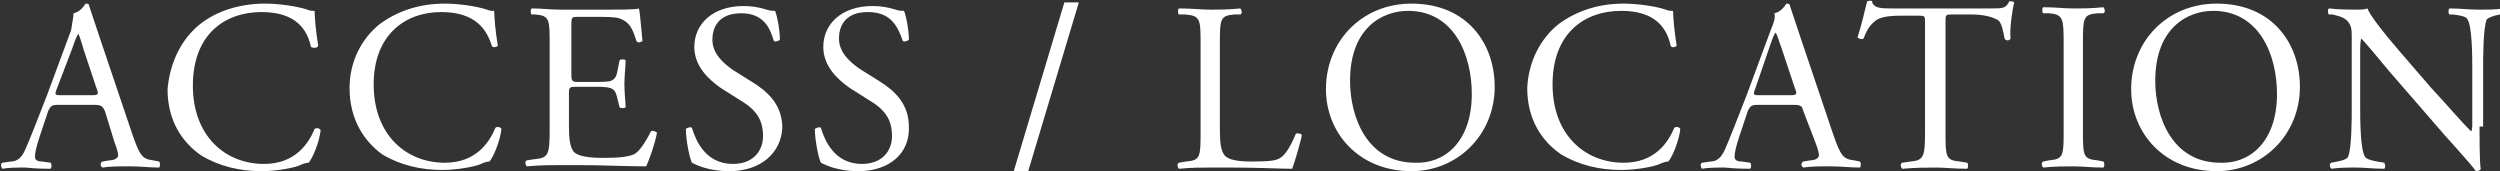 <svg version="1.1" id="_レイヤー_2" xmlns="http://www.w3.org/2000/svg" x="0" y="0" viewBox="0 0 207.4 14.2" style="enable-background:new 0 0 207.4 14.2" xml:space="preserve"><rect x="0" y="0" width="207.4" height="14.2" fill="#333333" stroke="none"/><style>.st0{fill:#fff}</style><path class="st0" d="M8.7 9.2c-.2-.4-.3-.5-.9-.5h-3c-.5 0-.6.1-.8.5l-.7 2.1c-.3.9-.4 1.4-.4 1.7 0 .2.1.4.6.4l.7.1c.1.1.1.4 0 .5-.5 0-1.1 0-2.1-.1-.7 0-1.4 0-1.9.1-.1-.1-.2-.4 0-.5l.7-.1c.5 0 .9-.3 1.2-1 .4-.9.9-2.2 1.8-4.5l2-5.4c.1-.7.2-1.1.2-1.4.5-.1.8-.5 1-.8.1 0 .3 0 .3.2l.9 2.7 2.7 8c.6 1.7.8 2 1.7 2.1l.5.1c.1.1.1.4 0 .5-.8 0-1.5-.1-2.4-.1-1 0-1.7 0-2.3.1-.2-.1-.2-.4 0-.5l.6-.1c.4 0 .7-.2.7-.4s-.1-.6-.3-1.1l-.8-2.6zm-4-1.8c-.2.5-.1.5.4.5h2.5c.6 0 .6-.1.4-.6L6.9 4c-.1-.4-.3-1-.4-1.2-.1.1-.3.6-.5 1.2L4.7 7.4zM16.6 2C18 .9 19.9.3 22 .3c1.1 0 2.6.2 3.5.5.2.1.4.1.6.1 0 .5.1 1.7.3 2.9-.1.2-.4.2-.6.1-.3-1.4-1.2-2.9-4.1-2.9C18.6 1 16 2.9 16 7.1c0 4.2 2.7 6.5 5.9 6.5 2.6 0 3.7-1.7 4.2-2.9.1-.1.4-.1.5.1-.1 1-.7 2.4-1 2.7-.2 0-.5.1-.7.2-.4.2-1.9.5-3.2.5-1.8 0-3.5-.4-5-1.3-1.6-1.1-2.8-2.9-2.8-5.5.2-2.3 1.2-4.2 2.7-5.4zM31.5 2C33 .9 34.8.3 36.9.3c1.1 0 2.6.2 3.5.5.2.1.4.1.6.1 0 .5.1 1.7.3 2.9-.1.1-.4.2-.5 0-.4-1.3-1.3-2.8-4.2-2.8-3 0-5.6 1.9-5.6 6 0 4.2 2.7 6.5 5.9 6.5 2.6 0 3.7-1.7 4.2-2.9.1-.1.4-.1.5.1-.1 1-.7 2.4-1 2.7-.2 0-.5.1-.7.2-.4.2-1.9.5-3.2.5-1.8 0-3.5-.4-5-1.3-1.5-1.1-2.7-2.9-2.7-5.5 0-2.2 1-4.1 2.5-5.3zM45.6 3.7c0-2.1 0-2.4-1.2-2.5h-.3c-.1-.1-.1-.4 0-.5.9 0 1.5.1 2.4.1h3.8c1.3 0 2.5 0 2.7-.1.1.3.2 1.8.3 2.7-.1.1-.4.2-.5 0-.3-.9-.5-1.6-1.5-1.9-.4-.1-1.1-.1-1.9-.1H48c-.6 0-.6 0-.6.8v4c0 .6.1.6.7.6h.9c.8 0 1.5 0 1.7-.1.2-.1.4-.2.5-.7l.2-1c.1-.1.4-.1.5 0 0 .5-.1 1.3-.1 2s.1 1.5.1 1.9c-.1.1-.4.1-.5 0l-.2-.8c-.1-.4-.2-.7-.6-.8-.3-.1-.8-.1-1.5-.1h-1.2c-.6 0-.7 0-.7.5v2.8c0 1.1.1 1.7.4 2.1.2.2.7.5 2.4.5 1.5 0 2.1-.1 2.6-.3.4-.2.9-.9 1.4-1.9.1-.1.4 0 .5.1-.1.7-.6 2.2-.9 2.8-1.8 0-3.6-.1-5.4-.1h-1.8c-.9 0-1.5 0-2.7.1-.1-.1-.2-.4 0-.5l.7-.1c1.1-.1 1.2-.4 1.2-2.5v-7zM60.5 14.2c-1.7 0-2.7-.5-3.1-.7-.2-.4-.5-1.9-.5-2.8.1-.1.4-.2.5-.1.3 1 1.1 3 3.4 3 1.7 0 2.5-1.1 2.5-2.3 0-.9-.2-1.9-1.6-2.8l-1.9-1.2c-1-.7-2.2-1.8-2.2-3.4C57.6 2 59.1.5 61.7.5c.6 0 1.3.1 1.9.3.3.1.5.1.7.1.2.5.4 1.6.4 2.4-.1.1-.4.2-.5.1-.3-1-.8-2.3-2.7-2.3-2 0-2.4 1.3-2.4 2.2 0 1.2 1 2 1.7 2.5l1.6 1c1.3.8 2.5 1.9 2.5 3.8-.1 2.1-1.8 3.6-4.4 3.6zM71.2 14.2c-1.7 0-2.7-.5-3.1-.7-.2-.4-.5-1.9-.5-2.8.1-.1.4-.2.5-.1.3 1 1.1 3 3.4 3 1.7 0 2.5-1.1 2.5-2.3 0-.9-.2-1.9-1.6-2.8l-1.9-1.2c-1-.7-2.2-1.8-2.2-3.4C68.3 2 69.8.5 72.4.5c.6 0 1.3.1 1.9.3.3.1.5.1.7.1.2.5.4 1.6.4 2.4-.1.1-.4.2-.5.1C74.5 2.3 74 1 72 1s-2.4 1.3-2.4 2.2c0 1.2 1 2 1.7 2.5l1.6 1c1.3.8 2.5 1.9 2.5 3.8.1 2.2-1.6 3.7-4.2 3.7zM85.3 14.2h-1.2l4.2-14h1.2l-4.2 14zM99.6 3.7c0-2.1 0-2.4-1.3-2.5h-.5c-.1-.1-.1-.4 0-.5 1.1 0 1.8.1 2.6.1s1.5 0 2.5-.1c.1.1.2.4 0 .5h-.5c-1.2.1-1.2.4-1.2 2.5v7c0 1.3.1 1.8.4 2.2.2.2.6.5 2.2.5 1.7 0 2.1-.1 2.4-.3.4-.2.9-1 1.3-2 .1-.1.5 0 .5.1 0 .2-.6 2.3-.8 2.8-1 0-2.9-.1-5-.1h-1.8c-.8 0-1.5 0-2.6.1-.1-.1-.2-.4 0-.5l.6-.1c1.2-.1 1.2-.4 1.2-2.5V3.7zM110 7.4c0-4 3-7.1 7.1-7.1 4.6 0 6.9 3.3 6.9 6.9 0 4-3.1 7-6.9 7-4.4 0-7.1-3.2-7.1-6.8zm12.1.4c0-3.3-1.5-6.9-5.3-6.9-2.1 0-4.8 1.4-4.8 5.8 0 3 1.4 6.8 5.4 6.8 2.4.1 4.7-1.7 4.7-5.7zM129.3 2c1.5-1.1 3.3-1.7 5.4-1.7 1.1 0 2.6.2 3.5.5.2.1.4.1.6.1 0 .5.1 1.7.3 2.9-.1.1-.4.2-.5 0-.3-1.4-1.2-2.9-4.1-2.9-3.1 0-5.7 1.9-5.7 6.1 0 4.2 2.7 6.5 5.9 6.5 2.6 0 3.7-1.7 4.2-2.9.1-.1.4-.1.5.1-.1 1-.7 2.4-1 2.7-.2 0-.5.1-.7.2-.4.2-1.9.5-3.2.5-1.8 0-3.5-.4-5-1.3-1.6-1.1-2.8-2.9-2.8-5.5.1-2.2 1.1-4.1 2.6-5.3zM149.6 9.2c-.1-.4-.2-.5-.8-.5h-3c-.5 0-.6.1-.8.5l-.7 2.1c-.3.9-.4 1.4-.4 1.7 0 .2.1.4.6.4l.7.1c.1.1.1.4 0 .5-.5 0-1.1 0-2.1-.1-.7 0-1.4 0-1.9.1-.1-.1-.2-.4 0-.5l.7-.1c.5 0 .9-.3 1.2-1 .4-.9.9-2.2 1.8-4.5l2-5.4c.3-.7.4-1.1.3-1.4.5-.1.8-.5 1-.8.1 0 .3 0 .3.2l.9 2.7 2.7 8c.6 1.7.8 2 1.7 2.1l.5.1c.1.1.1.4 0 .5-.8 0-1.5-.1-2.4-.1-1 0-1.7 0-2.3.1-.2-.1-.2-.4 0-.5l.6-.1c.4 0 .7-.2.7-.4s-.1-.6-.3-1.1l-1-2.6zm-4-1.8c-.2.5-.1.5.4.5h2.5c.6 0 .6-.1.4-.6L147.8 4c-.2-.5-.3-1-.5-1.3-.1.1-.3.6-.5 1.2l-1.2 3.5zM161.4 10.9c0 2.1 0 2.4 1.2 2.5l.6.1c.1.1.1.4 0 .5-1.1 0-1.8-.1-2.6-.1s-1.5 0-2.8.1c-.1-.1-.2-.4 0-.5l.7-.1c1.1-.1 1.2-.4 1.2-2.5v-9c0-.6 0-.6-.6-.6H158c-.9 0-2 0-2.5.5-.5.4-.7.9-.9 1.4-.2.1-.4 0-.5-.1.3-.9.6-2.2.8-3 .1 0 .3-.1.4 0 .1.6.8.6 1.7.6h8.1c1.1 0 1.3 0 1.6-.6.1 0 .3 0 .4.1-.2.8-.4 2.4-.3 3-.1.2-.4.2-.5 0-.1-.5-.2-1.2-.5-1.5-.5-.3-1.2-.5-2.3-.5H162c-.6 0-.6 0-.6.7v9zM171.2 3.7c0-2.1 0-2.5-1.2-2.6h-.5c-.1-.1-.1-.4 0-.5 1 0 1.7.1 2.5.1s1.5 0 2.5-.1c.1.1.2.4 0 .5h-.5c-1.2.1-1.2.4-1.2 2.6v7.1c0 2.1 0 2.4 1.2 2.5l.5.1c.1.1.1.4 0 .5-1 0-1.7-.1-2.5-.1s-1.5 0-2.5.1c-.1-.1-.2-.4 0-.5l.5-.1c1.2-.1 1.2-.4 1.2-2.5V3.7zM176.8 7.4c0-4 3-7.1 7.1-7.1 4.6 0 6.9 3.3 6.9 6.9 0 4-3.1 7-6.9 7-4.4 0-7.1-3.2-7.1-6.8zm12.1.4c0-3.3-1.5-6.9-5.3-6.9-2.1 0-4.8 1.4-4.8 5.8 0 3 1.4 6.8 5.4 6.8 2.4.1 4.7-1.7 4.7-5.7zM205.7 10.5c0 .6 0 3 .1 3.5 0 .1-.2.2-.4.2-.2-.3-.8-1-2.6-3l-4.6-5.3c-.5-.6-1.9-2.3-2.3-2.7-.1.2-.1.7-.1 1.3v4.4c0 .9 0 3.5.4 4.1.1.2.5.3 1 .4l.6.1c.1.2.1.4 0 .5-.9 0-1.6-.1-2.3-.1-.8 0-1.4 0-2.1.1-.1-.1-.2-.4 0-.5l.5-.1c.5-.1.8-.2.9-.4.3-.7.3-3.2.3-4.1V3.1c0-.6 0-1-.4-1.4-.3-.3-.8-.4-1.2-.5h-.3c-.1-.1-.1-.4 0-.5.8.1 1.9.1 2.3.1.3 0 .7 0 .9-.1.4 1 2.8 3.7 3.4 4.4l1.9 2.2c1.4 1.5 2.4 2.7 3.3 3.6.1-.1.1-.4.1-.8V5.7c0-.9 0-3.5-.4-4.1-.1-.2-.4-.3-1.2-.4h-.3c-.1-.1-.1-.4 0-.5.9 0 1.6.1 2.4.1.9 0 1.4 0 2.1-.1.2.1.2.4 0 .5h-.3c-.6.1-1 .3-1.1.4-.3.7-.3 3.2-.3 4.1v4.8z"/></svg>